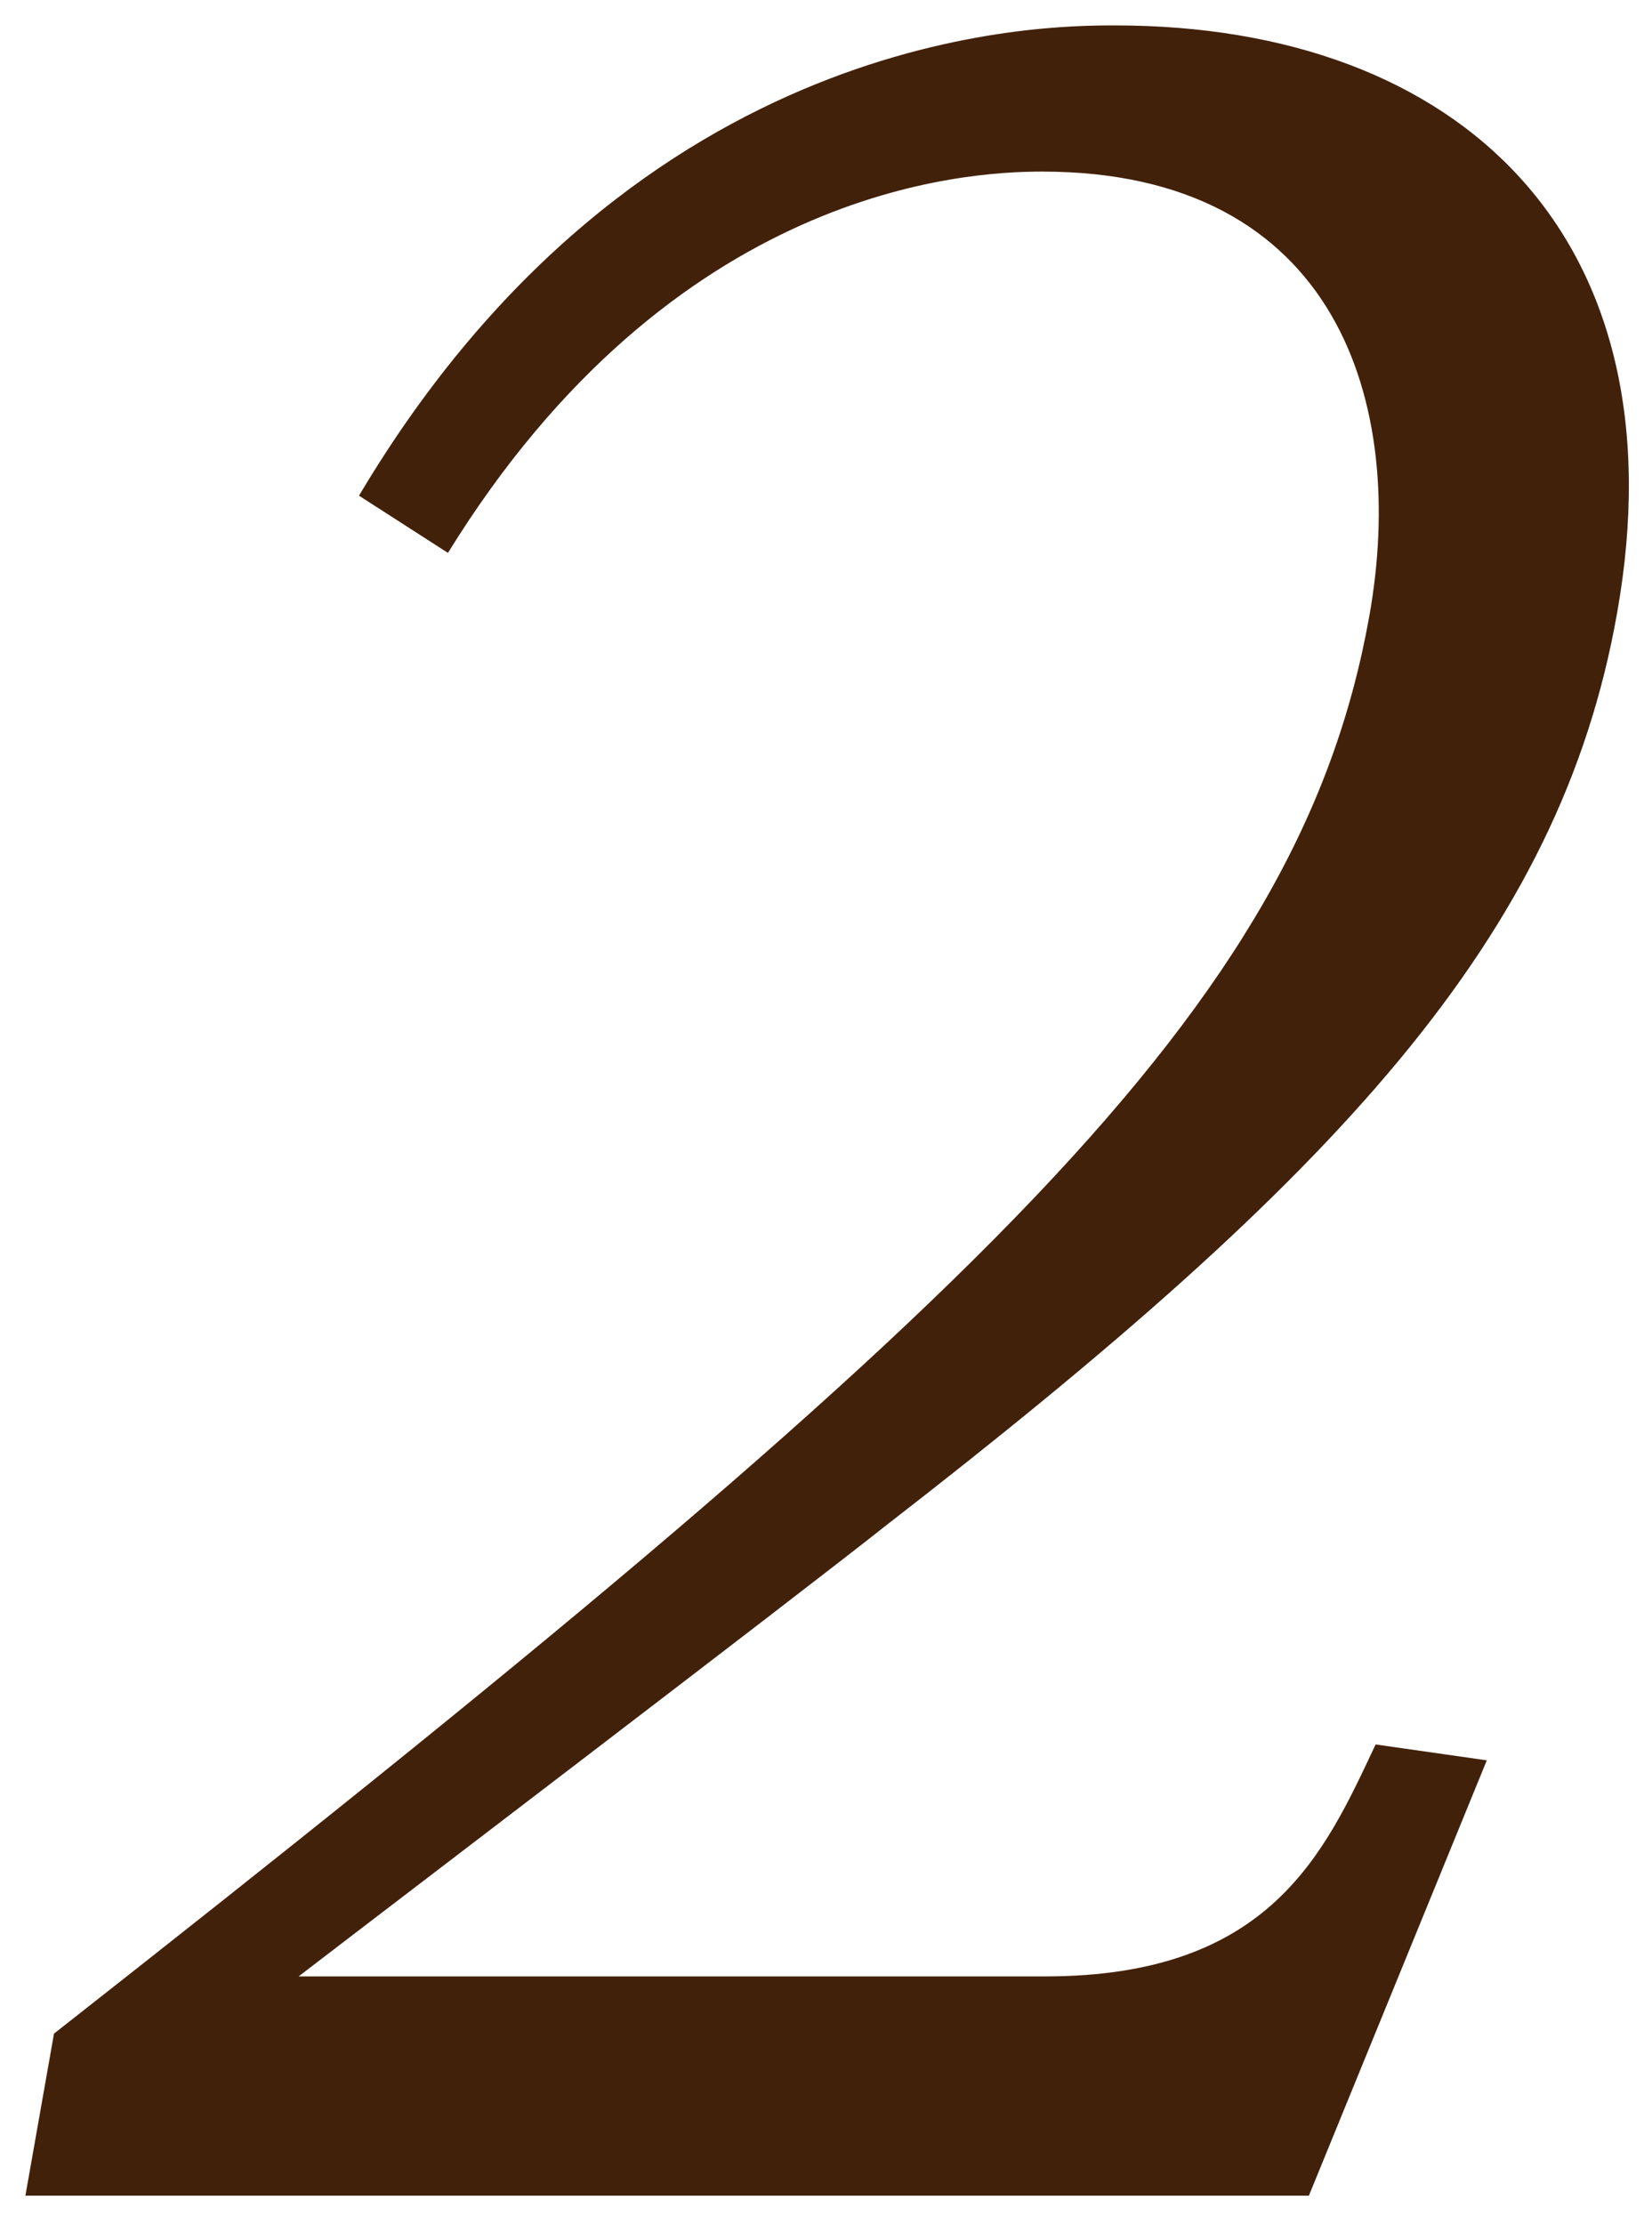 <?xml version="1.0" encoding="utf-8"?>
<!-- Generator: Adobe Illustrator 26.4.1, SVG Export Plug-In . SVG Version: 6.00 Build 0)  -->
<svg version="1.1" id="レイヤー_1" xmlns="http://www.w3.org/2000/svg" xmlns:xlink="http://www.w3.org/1999/xlink" x="0px"
	 y="0px" width="52px" height="70px" viewBox="0 0 52 70" style="enable-background:new 0 0 52 70;" xml:space="preserve">
<style type="text/css">
	.st0{fill:#42210B;}
</style>
<path class="st0" d="M32.9,62.2c7.1,0,8.8-3.9,10.4-7.3l3.5,0.5l-5.6,13.7H0.8l0.9-5.1C31,41,40.9,31.7,43.1,19.4
	c1.2-6.7-1-14-10.3-14c-2.4,0-11.6,0.5-18.7,12l-2.8-1.8C20.1,0.8,32.9,0.8,35.1,0.8c10.9,0,17.9,6.7,15.8,18.5
	C49.1,29.5,42.1,37,27.9,48C25,50.3,12,60.2,9.4,62.2H32.9z"/>
</svg>
